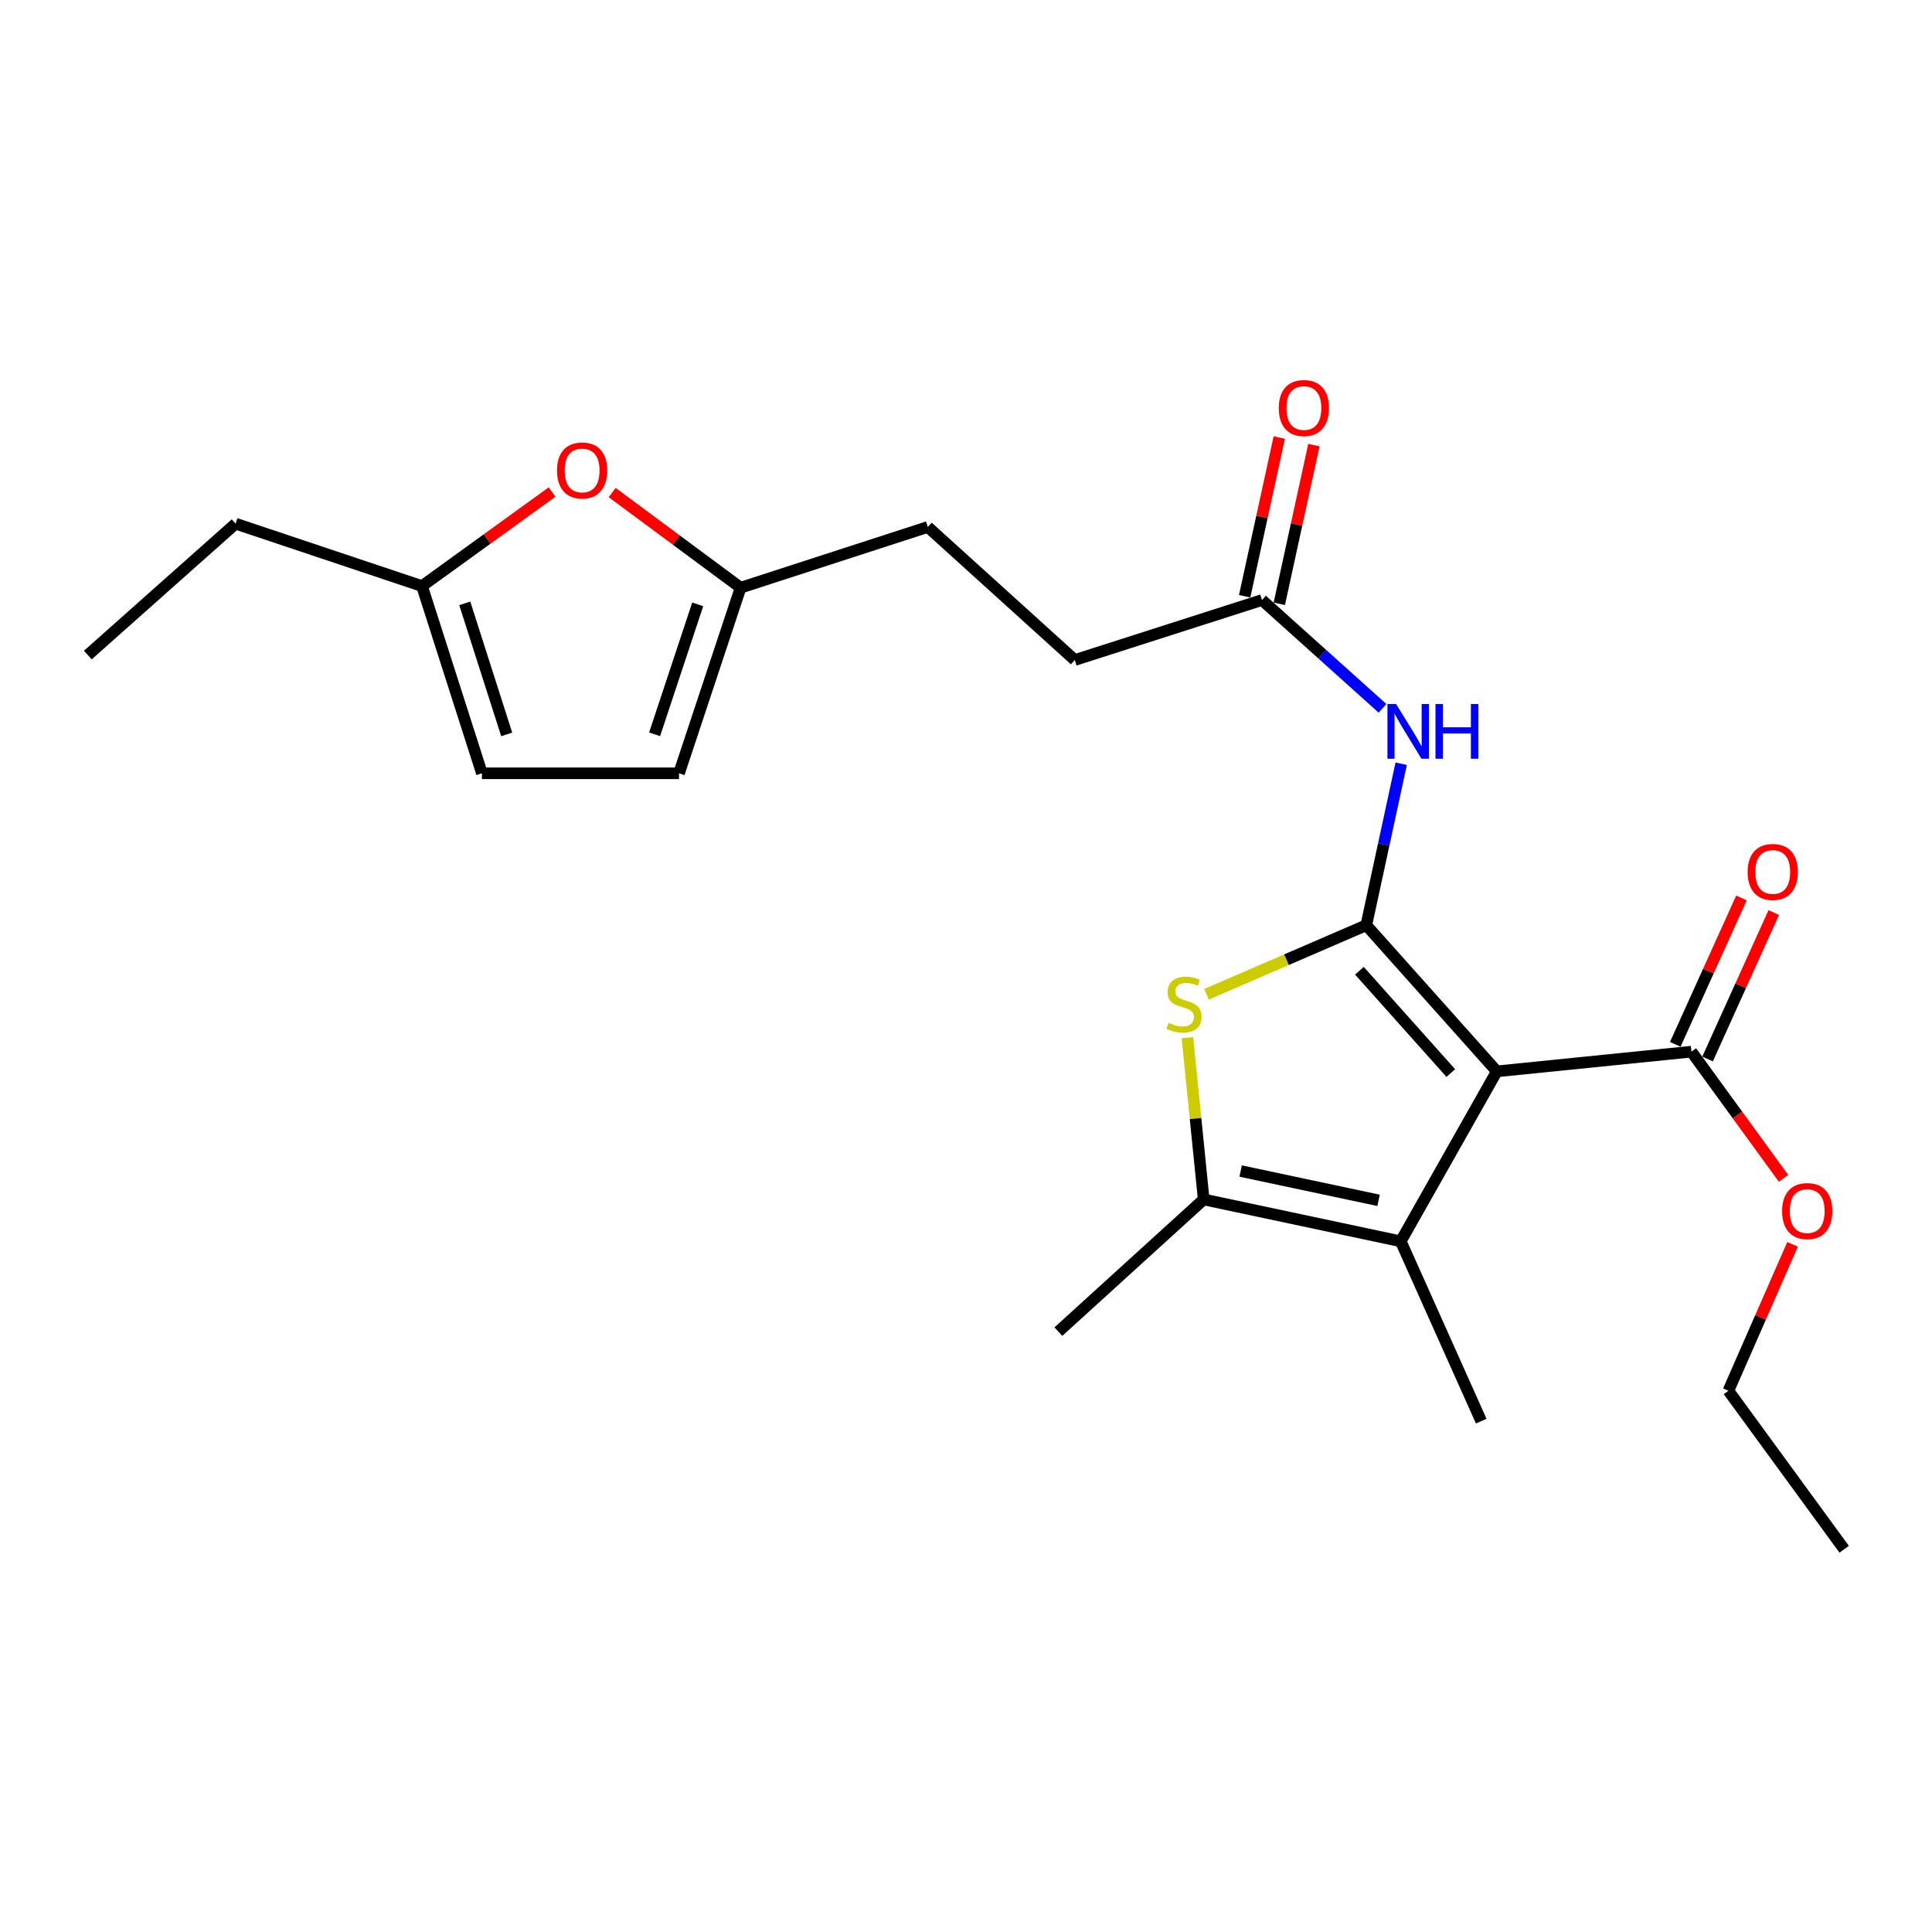 <?xml version='1.0' encoding='iso-8859-1'?>
<svg version='1.1' baseProfile='full'
              xmlns='http://www.w3.org/2000/svg'
                      xmlns:rdkit='http://www.rdkit.org/xml'
                      xmlns:xlink='http://www.w3.org/1999/xlink'
                  xml:space='preserve'
width='1000px' height='1000px' viewBox='0 0 1000 1000'>
<!-- END OF HEADER -->
<rect style='opacity:1.0;fill:#FFFFFF;stroke:none' width='1000' height='1000' x='0' y='0'> </rect>
<path class='bond-0' d='M 707.19,478.886 L 774.754,554.536' style='fill:none;fill-rule:evenodd;stroke:#000000;stroke-width:6px;stroke-linecap:butt;stroke-linejoin:miter;stroke-opacity:1' />
<path class='bond-0' d='M 703.635,502.46 L 750.93,555.415' style='fill:none;fill-rule:evenodd;stroke:#000000;stroke-width:6px;stroke-linecap:butt;stroke-linejoin:miter;stroke-opacity:1' />
<path class='bond-1' d='M 707.19,478.886 L 665.839,496.761' style='fill:none;fill-rule:evenodd;stroke:#000000;stroke-width:6px;stroke-linecap:butt;stroke-linejoin:miter;stroke-opacity:1' />
<path class='bond-1' d='M 665.839,496.761 L 624.488,514.637' style='fill:none;fill-rule:evenodd;stroke:#CCCC00;stroke-width:6px;stroke-linecap:butt;stroke-linejoin:miter;stroke-opacity:1' />
<path class='bond-4' d='M 707.19,478.886 L 716.222,437.09' style='fill:none;fill-rule:evenodd;stroke:#000000;stroke-width:6px;stroke-linecap:butt;stroke-linejoin:miter;stroke-opacity:1' />
<path class='bond-4' d='M 716.222,437.09 L 725.254,395.295' style='fill:none;fill-rule:evenodd;stroke:#0000FF;stroke-width:6px;stroke-linecap:butt;stroke-linejoin:miter;stroke-opacity:1' />
<path class='bond-2' d='M 774.754,554.536 L 725.024,642.505' style='fill:none;fill-rule:evenodd;stroke:#000000;stroke-width:6px;stroke-linecap:butt;stroke-linejoin:miter;stroke-opacity:1' />
<path class='bond-5' d='M 774.754,554.536 L 875.479,544.339' style='fill:none;fill-rule:evenodd;stroke:#000000;stroke-width:6px;stroke-linecap:butt;stroke-linejoin:miter;stroke-opacity:1' />
<path class='bond-3' d='M 614.595,537.095 L 618.815,578.96' style='fill:none;fill-rule:evenodd;stroke:#CCCC00;stroke-width:6px;stroke-linecap:butt;stroke-linejoin:miter;stroke-opacity:1' />
<path class='bond-3' d='M 618.815,578.96 L 623.035,620.826' style='fill:none;fill-rule:evenodd;stroke:#000000;stroke-width:6px;stroke-linecap:butt;stroke-linejoin:miter;stroke-opacity:1' />
<path class='bond-17' d='M 725.024,642.505 L 766.689,735.582' style='fill:none;fill-rule:evenodd;stroke:#000000;stroke-width:6px;stroke-linecap:butt;stroke-linejoin:miter;stroke-opacity:1' />
<path class='bond-23' d='M 725.024,642.505 L 623.035,620.826' style='fill:none;fill-rule:evenodd;stroke:#000000;stroke-width:6px;stroke-linecap:butt;stroke-linejoin:miter;stroke-opacity:1' />
<path class='bond-23' d='M 713.542,621.3 L 642.15,606.125' style='fill:none;fill-rule:evenodd;stroke:#000000;stroke-width:6px;stroke-linecap:butt;stroke-linejoin:miter;stroke-opacity:1' />
<path class='bond-18' d='M 623.035,620.826 L 547.813,689.247' style='fill:none;fill-rule:evenodd;stroke:#000000;stroke-width:6px;stroke-linecap:butt;stroke-linejoin:miter;stroke-opacity:1' />
<path class='bond-7' d='M 715.585,366.634 L 684.391,338.605' style='fill:none;fill-rule:evenodd;stroke:#0000FF;stroke-width:6px;stroke-linecap:butt;stroke-linejoin:miter;stroke-opacity:1' />
<path class='bond-7' d='M 684.391,338.605 L 653.198,310.576' style='fill:none;fill-rule:evenodd;stroke:#000000;stroke-width:6px;stroke-linecap:butt;stroke-linejoin:miter;stroke-opacity:1' />
<path class='bond-12' d='M 883.841,548.121 L 900.973,510.234' style='fill:none;fill-rule:evenodd;stroke:#000000;stroke-width:6px;stroke-linecap:butt;stroke-linejoin:miter;stroke-opacity:1' />
<path class='bond-12' d='M 900.973,510.234 L 918.104,472.348' style='fill:none;fill-rule:evenodd;stroke:#FF0000;stroke-width:6px;stroke-linecap:butt;stroke-linejoin:miter;stroke-opacity:1' />
<path class='bond-12' d='M 867.117,540.558 L 884.249,502.672' style='fill:none;fill-rule:evenodd;stroke:#000000;stroke-width:6px;stroke-linecap:butt;stroke-linejoin:miter;stroke-opacity:1' />
<path class='bond-12' d='M 884.249,502.672 L 901.38,464.785' style='fill:none;fill-rule:evenodd;stroke:#FF0000;stroke-width:6px;stroke-linecap:butt;stroke-linejoin:miter;stroke-opacity:1' />
<path class='bond-16' d='M 875.479,544.339 L 899.316,577.126' style='fill:none;fill-rule:evenodd;stroke:#000000;stroke-width:6px;stroke-linecap:butt;stroke-linejoin:miter;stroke-opacity:1' />
<path class='bond-16' d='M 899.316,577.126 L 923.153,609.913' style='fill:none;fill-rule:evenodd;stroke:#FF0000;stroke-width:6px;stroke-linecap:butt;stroke-linejoin:miter;stroke-opacity:1' />
<path class='bond-6' d='M 316.856,254.95 L 350.097,279.571' style='fill:none;fill-rule:evenodd;stroke:#FF0000;stroke-width:6px;stroke-linecap:butt;stroke-linejoin:miter;stroke-opacity:1' />
<path class='bond-6' d='M 350.097,279.571 L 383.338,304.193' style='fill:none;fill-rule:evenodd;stroke:#000000;stroke-width:6px;stroke-linecap:butt;stroke-linejoin:miter;stroke-opacity:1' />
<path class='bond-9' d='M 285.747,254.679 L 252.085,279.018' style='fill:none;fill-rule:evenodd;stroke:#FF0000;stroke-width:6px;stroke-linecap:butt;stroke-linejoin:miter;stroke-opacity:1' />
<path class='bond-9' d='M 252.085,279.018 L 218.424,303.357' style='fill:none;fill-rule:evenodd;stroke:#000000;stroke-width:6px;stroke-linecap:butt;stroke-linejoin:miter;stroke-opacity:1' />
<path class='bond-13' d='M 662.164,312.532 L 671.121,271.459' style='fill:none;fill-rule:evenodd;stroke:#000000;stroke-width:6px;stroke-linecap:butt;stroke-linejoin:miter;stroke-opacity:1' />
<path class='bond-13' d='M 671.121,271.459 L 680.079,230.387' style='fill:none;fill-rule:evenodd;stroke:#FF0000;stroke-width:6px;stroke-linecap:butt;stroke-linejoin:miter;stroke-opacity:1' />
<path class='bond-13' d='M 644.231,308.621 L 653.189,267.548' style='fill:none;fill-rule:evenodd;stroke:#000000;stroke-width:6px;stroke-linecap:butt;stroke-linejoin:miter;stroke-opacity:1' />
<path class='bond-13' d='M 653.189,267.548 L 662.146,226.476' style='fill:none;fill-rule:evenodd;stroke:#FF0000;stroke-width:6px;stroke-linecap:butt;stroke-linejoin:miter;stroke-opacity:1' />
<path class='bond-14' d='M 653.198,310.576 L 556.307,341.626' style='fill:none;fill-rule:evenodd;stroke:#000000;stroke-width:6px;stroke-linecap:butt;stroke-linejoin:miter;stroke-opacity:1' />
<path class='bond-8' d='M 383.338,304.193 L 480.238,272.756' style='fill:none;fill-rule:evenodd;stroke:#000000;stroke-width:6px;stroke-linecap:butt;stroke-linejoin:miter;stroke-opacity:1' />
<path class='bond-10' d='M 383.338,304.193 L 351.462,400.258' style='fill:none;fill-rule:evenodd;stroke:#000000;stroke-width:6px;stroke-linecap:butt;stroke-linejoin:miter;stroke-opacity:1' />
<path class='bond-10' d='M 361.136,312.823 L 338.823,380.068' style='fill:none;fill-rule:evenodd;stroke:#000000;stroke-width:6px;stroke-linecap:butt;stroke-linejoin:miter;stroke-opacity:1' />
<path class='bond-19' d='M 218.424,303.357 L 121.941,271.053' style='fill:none;fill-rule:evenodd;stroke:#000000;stroke-width:6px;stroke-linecap:butt;stroke-linejoin:miter;stroke-opacity:1' />
<path class='bond-24' d='M 218.424,303.357 L 249.443,400.258' style='fill:none;fill-rule:evenodd;stroke:#000000;stroke-width:6px;stroke-linecap:butt;stroke-linejoin:miter;stroke-opacity:1' />
<path class='bond-24' d='M 240.557,312.296 L 262.27,380.127' style='fill:none;fill-rule:evenodd;stroke:#000000;stroke-width:6px;stroke-linecap:butt;stroke-linejoin:miter;stroke-opacity:1' />
<path class='bond-11' d='M 351.462,400.258 L 249.443,400.258' style='fill:none;fill-rule:evenodd;stroke:#000000;stroke-width:6px;stroke-linecap:butt;stroke-linejoin:miter;stroke-opacity:1' />
<path class='bond-15' d='M 556.307,341.626 L 480.238,272.756' style='fill:none;fill-rule:evenodd;stroke:#000000;stroke-width:6px;stroke-linecap:butt;stroke-linejoin:miter;stroke-opacity:1' />
<path class='bond-20' d='M 927.832,644.081 L 911.225,681.965' style='fill:none;fill-rule:evenodd;stroke:#FF0000;stroke-width:6px;stroke-linecap:butt;stroke-linejoin:miter;stroke-opacity:1' />
<path class='bond-20' d='M 911.225,681.965 L 894.619,719.848' style='fill:none;fill-rule:evenodd;stroke:#000000;stroke-width:6px;stroke-linecap:butt;stroke-linejoin:miter;stroke-opacity:1' />
<path class='bond-21' d='M 121.941,271.053 L 45.455,339.056' style='fill:none;fill-rule:evenodd;stroke:#000000;stroke-width:6px;stroke-linecap:butt;stroke-linejoin:miter;stroke-opacity:1' />
<path class='bond-22' d='M 894.619,719.848 L 954.545,801.892' style='fill:none;fill-rule:evenodd;stroke:#000000;stroke-width:6px;stroke-linecap:butt;stroke-linejoin:miter;stroke-opacity:1' />
<path  class='atom-2' d='M 604.838 529.393
Q 605.158 529.513, 606.478 530.073
Q 607.798 530.633, 609.238 530.993
Q 610.718 531.313, 612.158 531.313
Q 614.838 531.313, 616.398 530.033
Q 617.958 528.713, 617.958 526.433
Q 617.958 524.873, 617.158 523.913
Q 616.398 522.953, 615.198 522.433
Q 613.998 521.913, 611.998 521.313
Q 609.478 520.553, 607.958 519.833
Q 606.478 519.113, 605.398 517.593
Q 604.358 516.073, 604.358 513.513
Q 604.358 509.953, 606.758 507.753
Q 609.198 505.553, 613.998 505.553
Q 617.278 505.553, 620.998 507.113
L 620.078 510.193
Q 616.678 508.793, 614.118 508.793
Q 611.358 508.793, 609.838 509.953
Q 608.318 511.073, 608.358 513.033
Q 608.358 514.553, 609.118 515.473
Q 609.918 516.393, 611.038 516.913
Q 612.198 517.433, 614.118 518.033
Q 616.678 518.833, 618.198 519.633
Q 619.718 520.433, 620.798 522.073
Q 621.918 523.673, 621.918 526.433
Q 621.918 530.353, 619.278 532.473
Q 616.678 534.553, 612.318 534.553
Q 609.798 534.553, 607.878 533.993
Q 605.998 533.473, 603.758 532.553
L 604.838 529.393
' fill='#CCCC00'/>
<path  class='atom-5' d='M 722.609 364.409
L 731.889 379.409
Q 732.809 380.889, 734.289 383.569
Q 735.769 386.249, 735.849 386.409
L 735.849 364.409
L 739.609 364.409
L 739.609 392.729
L 735.729 392.729
L 725.769 376.329
Q 724.609 374.409, 723.369 372.209
Q 722.169 370.009, 721.809 369.329
L 721.809 392.729
L 718.129 392.729
L 718.129 364.409
L 722.609 364.409
' fill='#0000FF'/>
<path  class='atom-5' d='M 743.009 364.409
L 746.849 364.409
L 746.849 376.449
L 761.329 376.449
L 761.329 364.409
L 765.169 364.409
L 765.169 392.729
L 761.329 392.729
L 761.329 379.649
L 746.849 379.649
L 746.849 392.729
L 743.009 392.729
L 743.009 364.409
' fill='#0000FF'/>
<path  class='atom-7' d='M 288.304 243.51
Q 288.304 236.71, 291.664 232.91
Q 295.024 229.11, 301.304 229.11
Q 307.584 229.11, 310.944 232.91
Q 314.304 236.71, 314.304 243.51
Q 314.304 250.39, 310.904 254.31
Q 307.504 258.19, 301.304 258.19
Q 295.064 258.19, 291.664 254.31
Q 288.304 250.43, 288.304 243.51
M 301.304 254.99
Q 305.624 254.99, 307.944 252.11
Q 310.304 249.19, 310.304 243.51
Q 310.304 237.95, 307.944 235.15
Q 305.624 232.31, 301.304 232.31
Q 296.984 232.31, 294.624 235.11
Q 292.304 237.91, 292.304 243.51
Q 292.304 249.23, 294.624 252.11
Q 296.984 254.99, 301.304 254.99
' fill='#FF0000'/>
<path  class='atom-13' d='M 904.572 451.332
Q 904.572 444.532, 907.932 440.732
Q 911.292 436.932, 917.572 436.932
Q 923.852 436.932, 927.212 440.732
Q 930.572 444.532, 930.572 451.332
Q 930.572 458.212, 927.172 462.132
Q 923.772 466.012, 917.572 466.012
Q 911.332 466.012, 907.932 462.132
Q 904.572 458.252, 904.572 451.332
M 917.572 462.812
Q 921.892 462.812, 924.212 459.932
Q 926.572 457.012, 926.572 451.332
Q 926.572 445.772, 924.212 442.972
Q 921.892 440.132, 917.572 440.132
Q 913.252 440.132, 910.892 442.932
Q 908.572 445.732, 908.572 451.332
Q 908.572 457.052, 910.892 459.932
Q 913.252 462.812, 917.572 462.812
' fill='#FF0000'/>
<path  class='atom-14' d='M 661.886 211.206
Q 661.886 204.406, 665.246 200.606
Q 668.606 196.806, 674.886 196.806
Q 681.166 196.806, 684.526 200.606
Q 687.886 204.406, 687.886 211.206
Q 687.886 218.086, 684.486 222.006
Q 681.086 225.886, 674.886 225.886
Q 668.646 225.886, 665.246 222.006
Q 661.886 218.126, 661.886 211.206
M 674.886 222.686
Q 679.206 222.686, 681.526 219.806
Q 683.886 216.886, 683.886 211.206
Q 683.886 205.646, 681.526 202.846
Q 679.206 200.006, 674.886 200.006
Q 670.566 200.006, 668.206 202.806
Q 665.886 205.606, 665.886 211.206
Q 665.886 216.926, 668.206 219.806
Q 670.566 222.686, 674.886 222.686
' fill='#FF0000'/>
<path  class='atom-17' d='M 922.416 626.861
Q 922.416 620.061, 925.776 616.261
Q 929.136 612.461, 935.416 612.461
Q 941.696 612.461, 945.056 616.261
Q 948.416 620.061, 948.416 626.861
Q 948.416 633.741, 945.016 637.661
Q 941.616 641.541, 935.416 641.541
Q 929.176 641.541, 925.776 637.661
Q 922.416 633.781, 922.416 626.861
M 935.416 638.341
Q 939.736 638.341, 942.056 635.461
Q 944.416 632.541, 944.416 626.861
Q 944.416 621.301, 942.056 618.501
Q 939.736 615.661, 935.416 615.661
Q 931.096 615.661, 928.736 618.461
Q 926.416 621.261, 926.416 626.861
Q 926.416 632.581, 928.736 635.461
Q 931.096 638.341, 935.416 638.341
' fill='#FF0000'/>
</svg>
